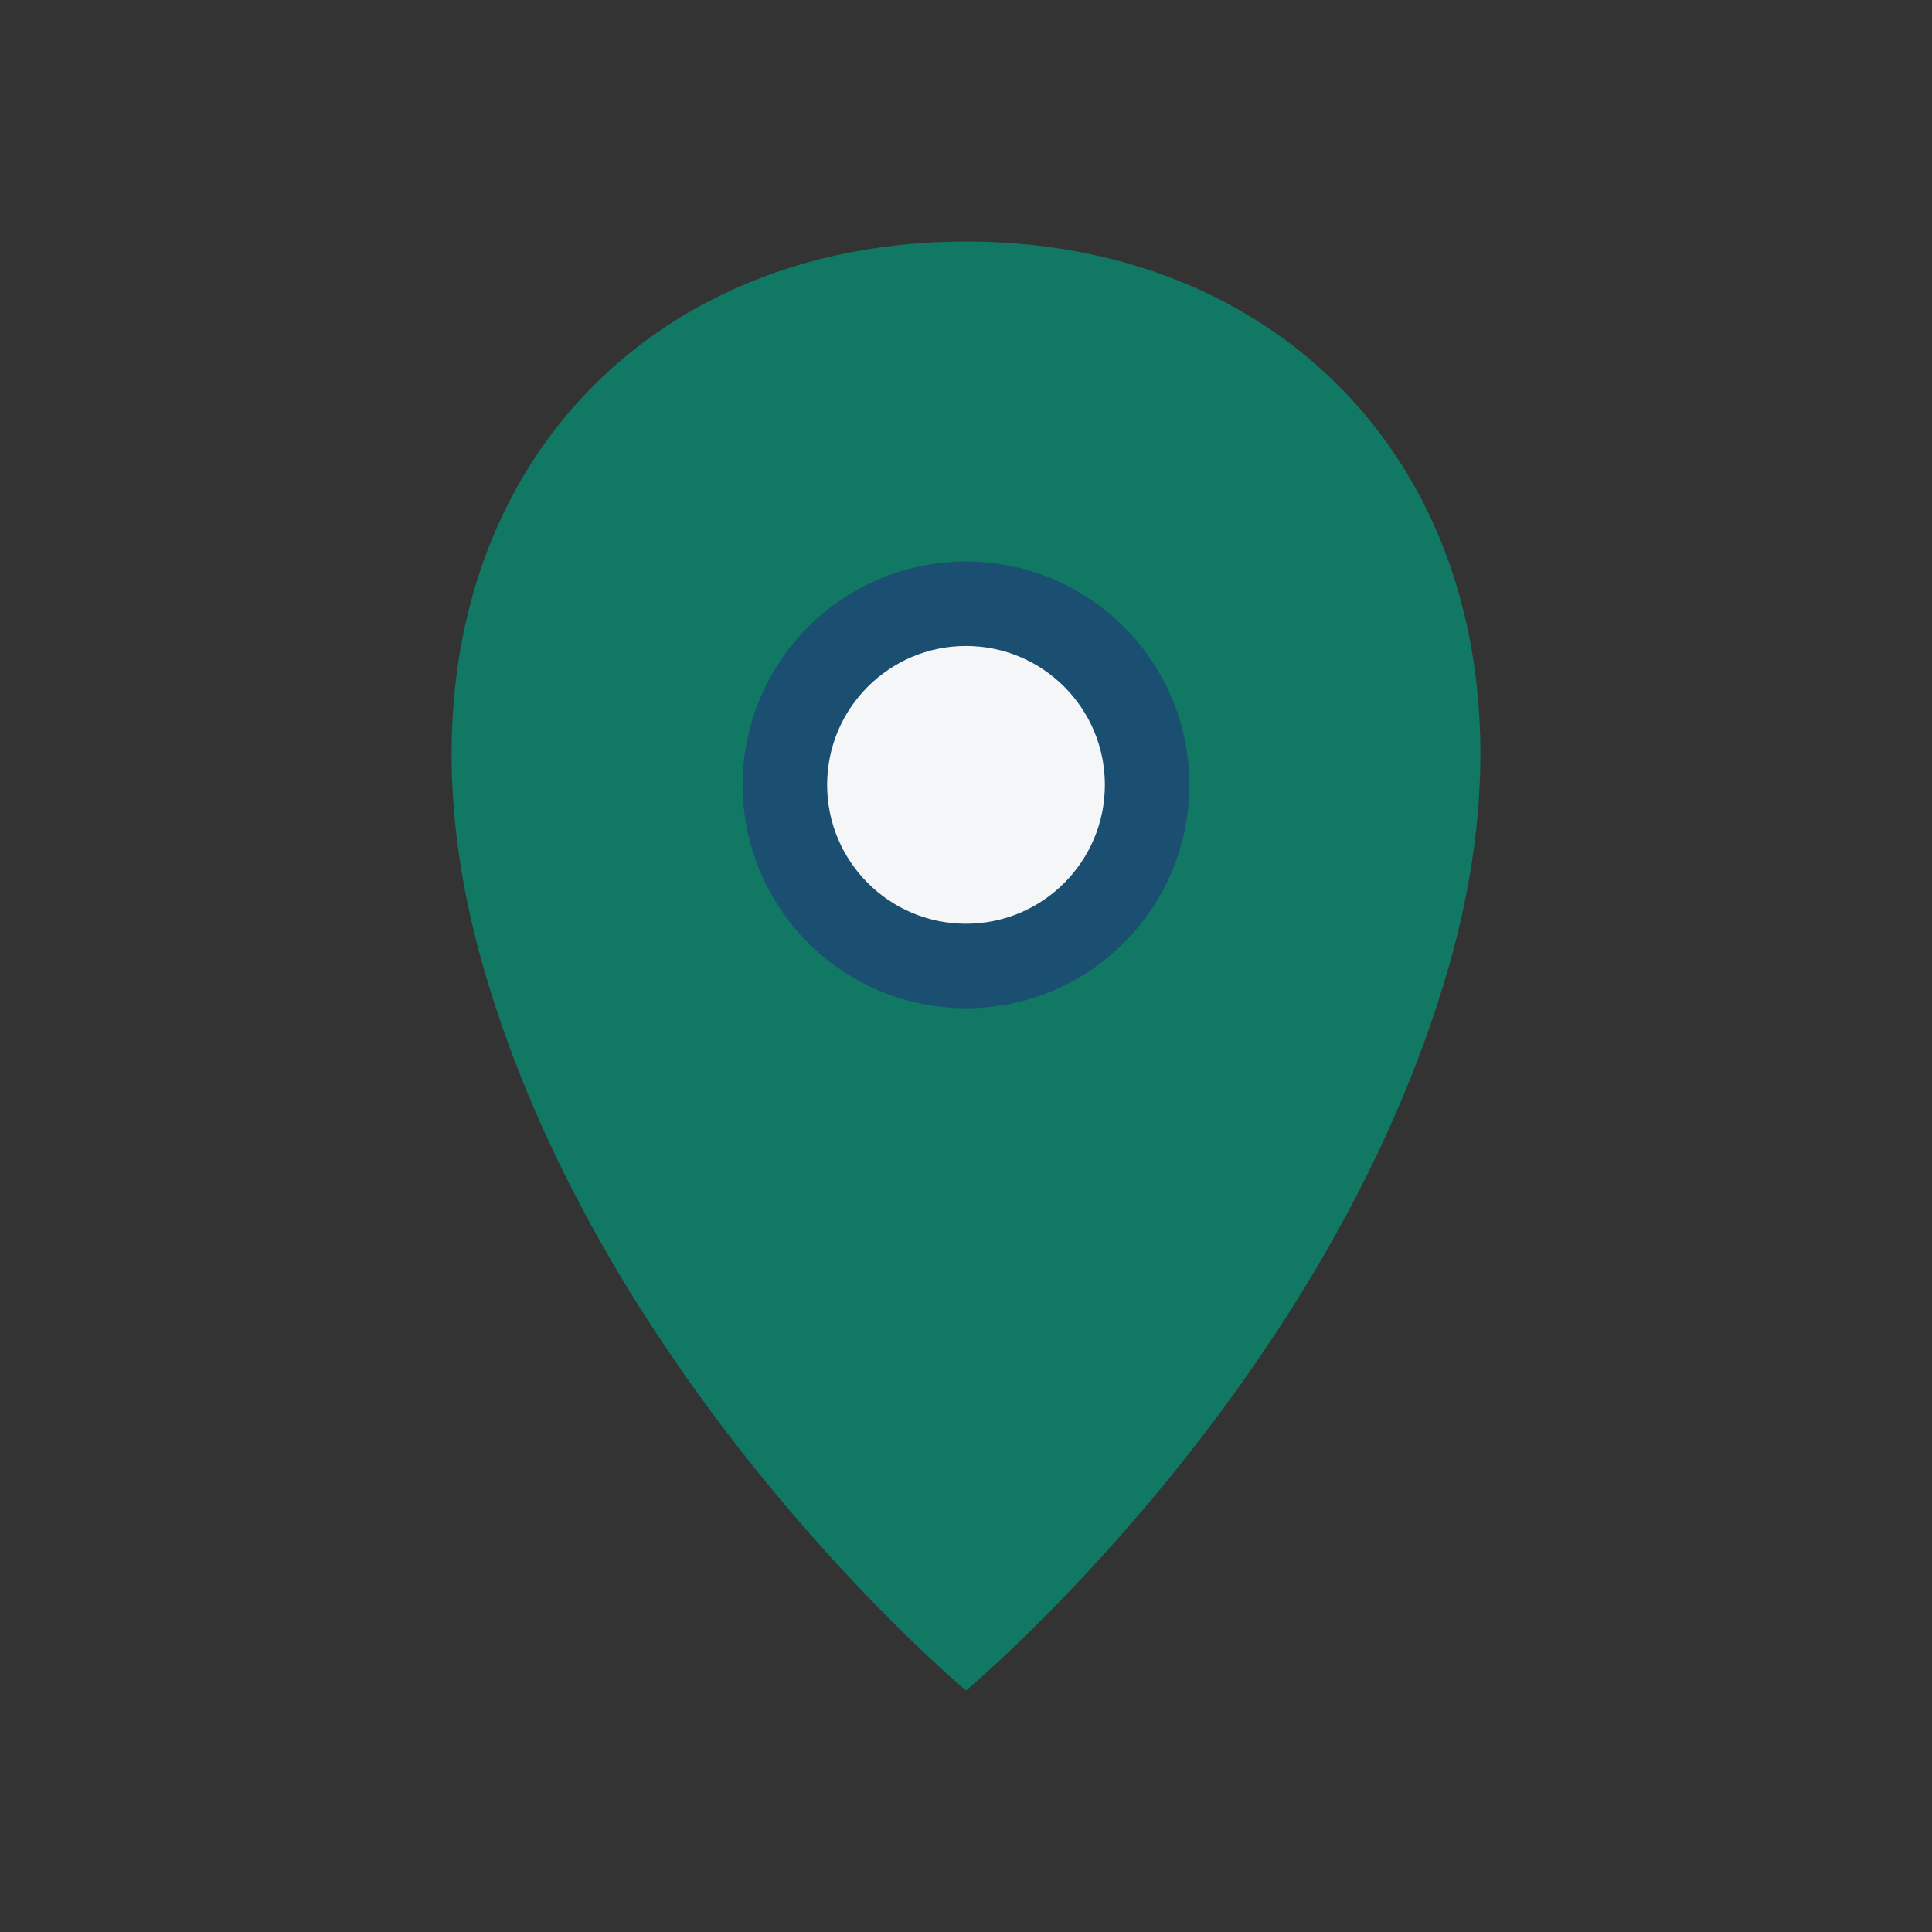 <?xml version="1.0" encoding="UTF-8"?>
<svg xmlns="http://www.w3.org/2000/svg" width="32" height="32" viewBox="0 0 32 32"><rect x="0" y="0" width="32" height="32" fill="#333333" stroke="none"/><path d="M16 4C10 4 6 9 8 16c2 7 8 12 8 12s6-5 8-12c2-7-2-12-8-12z" fill="#117864"/><circle cx="16" cy="13" r="3" fill="#F4F6F7" stroke="#1B4F72" stroke-width="1.4"/></svg>